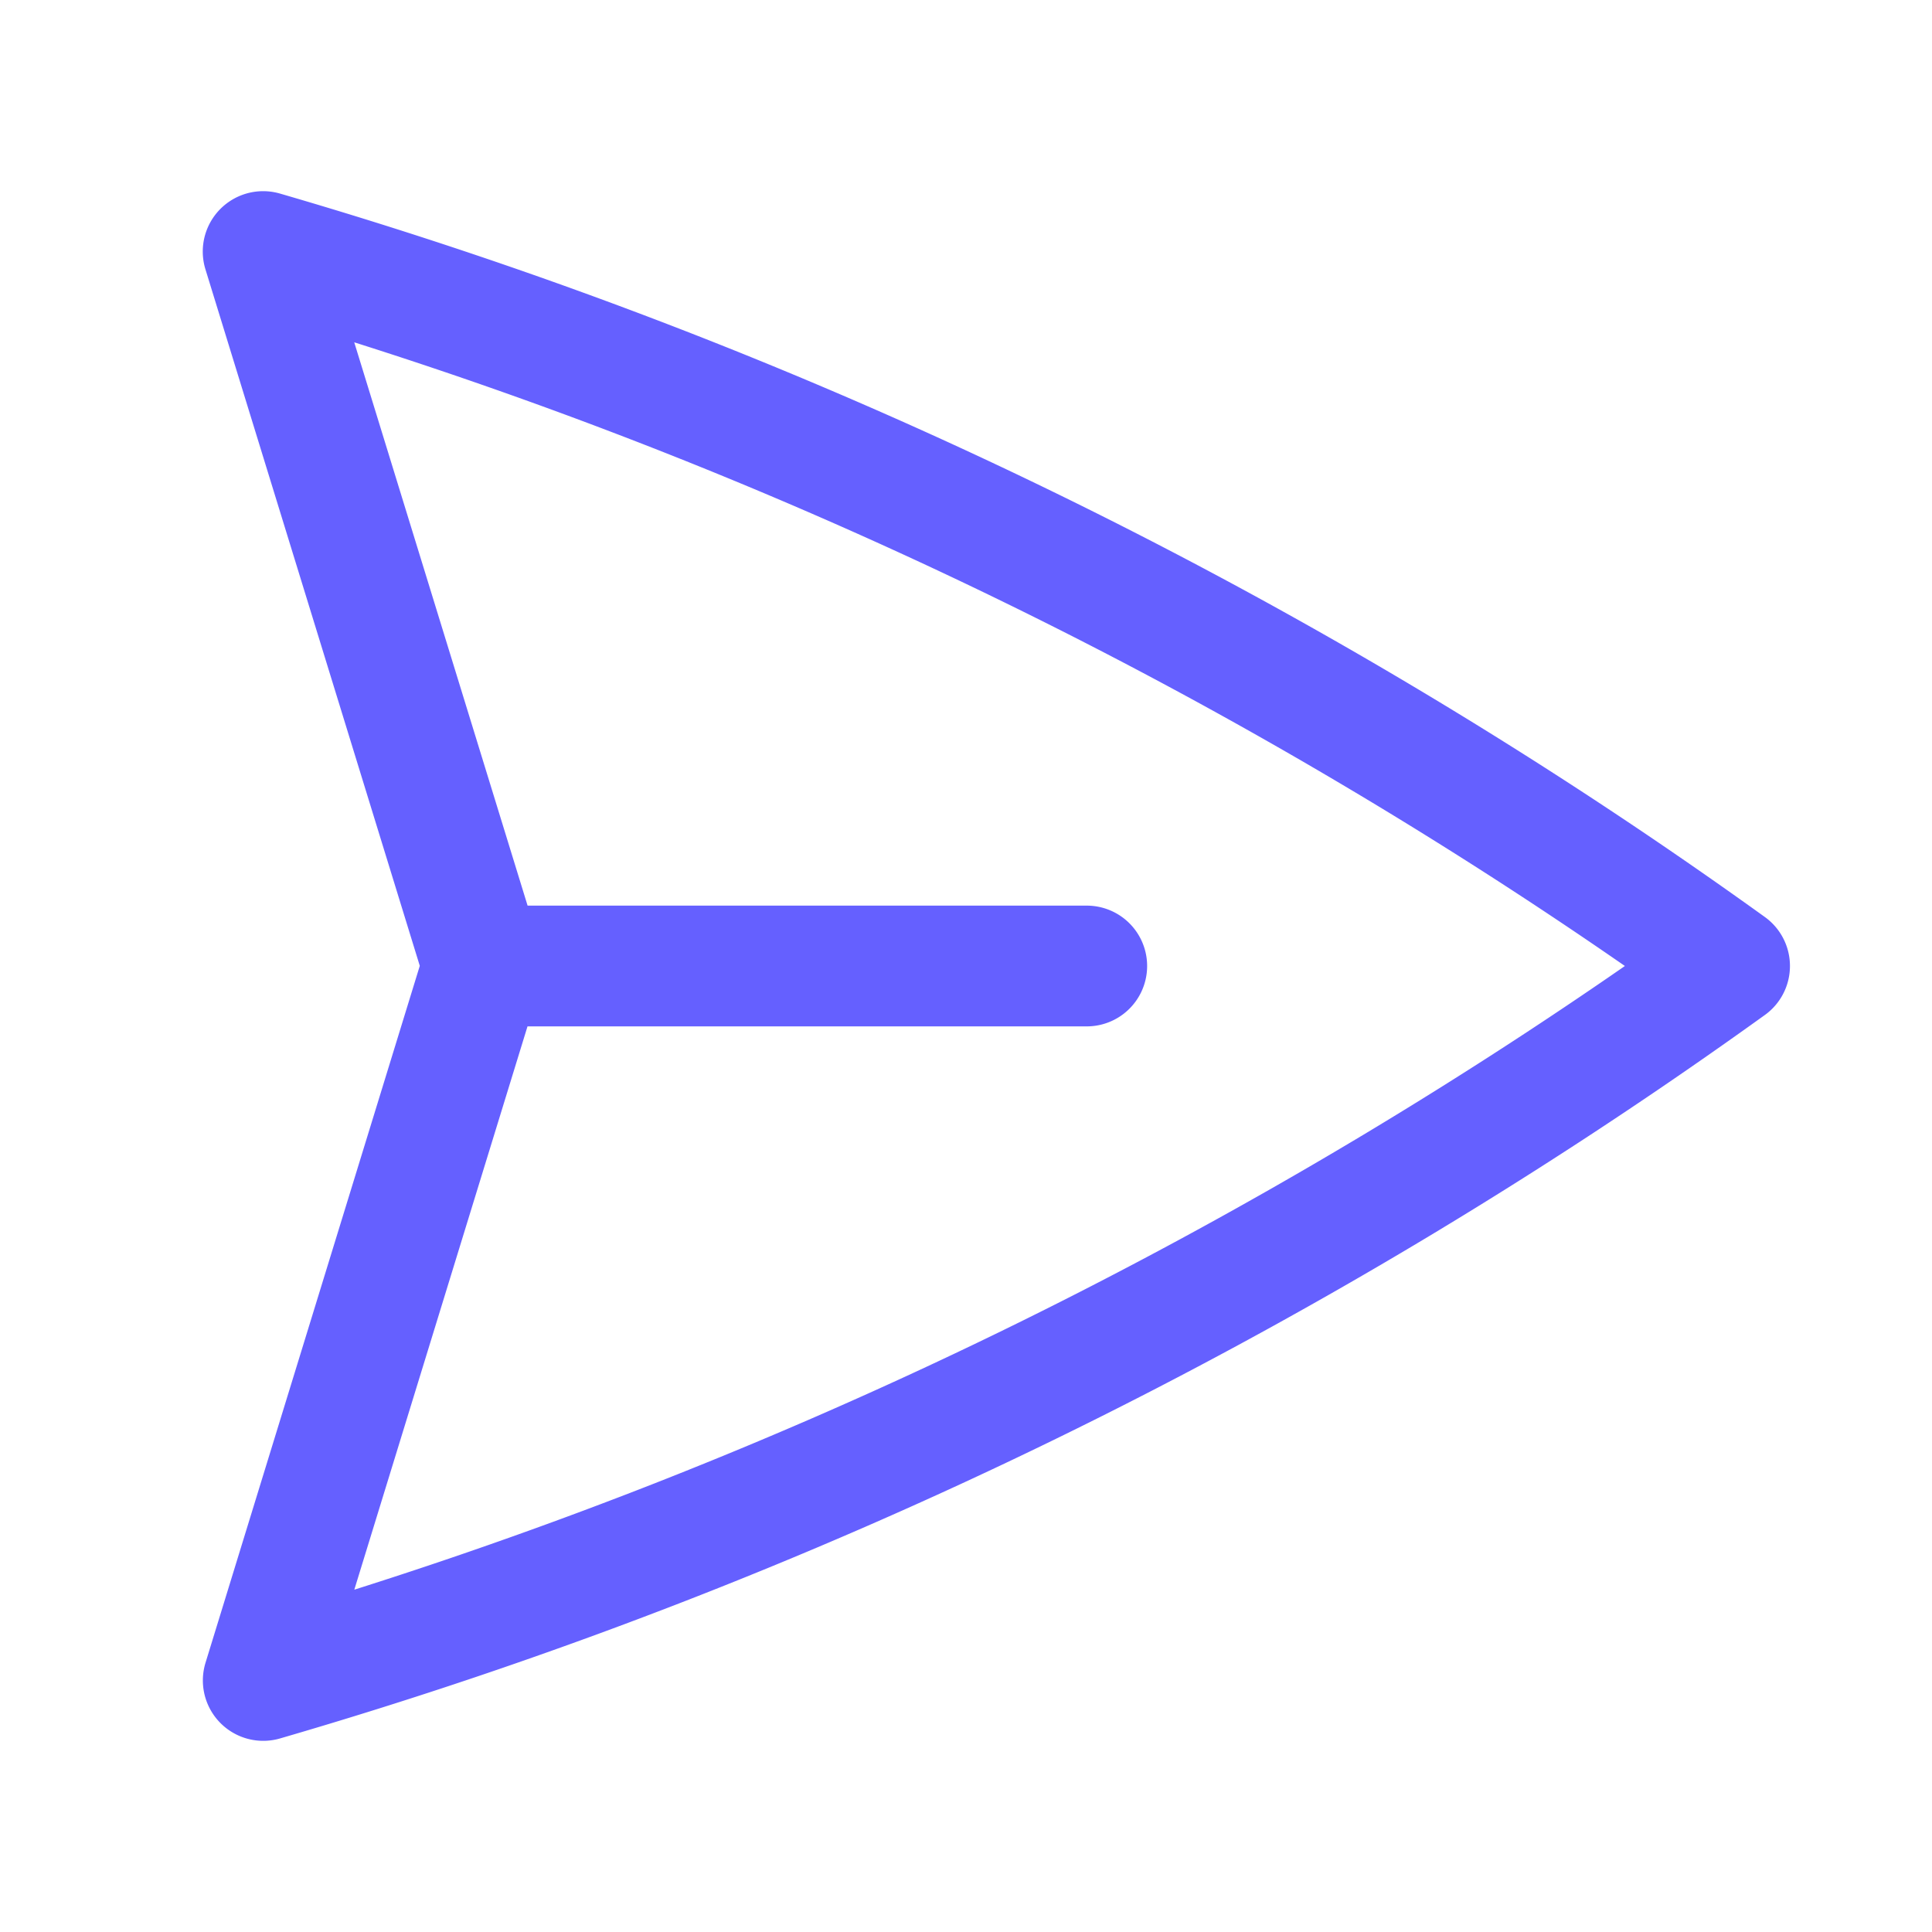 <svg xmlns="http://www.w3.org/2000/svg" viewBox="0 0 40 40" fill="none">
  <path stroke="#6560FF" stroke-linecap="round" stroke-linejoin="round" stroke-width="2.5" d="M10 20L5.448 5.208A99.612 99.612 0 0135.809 20 99.615 99.615 0 015.45 34.792L9.998 20zm0 0h12.5"/>
</svg>